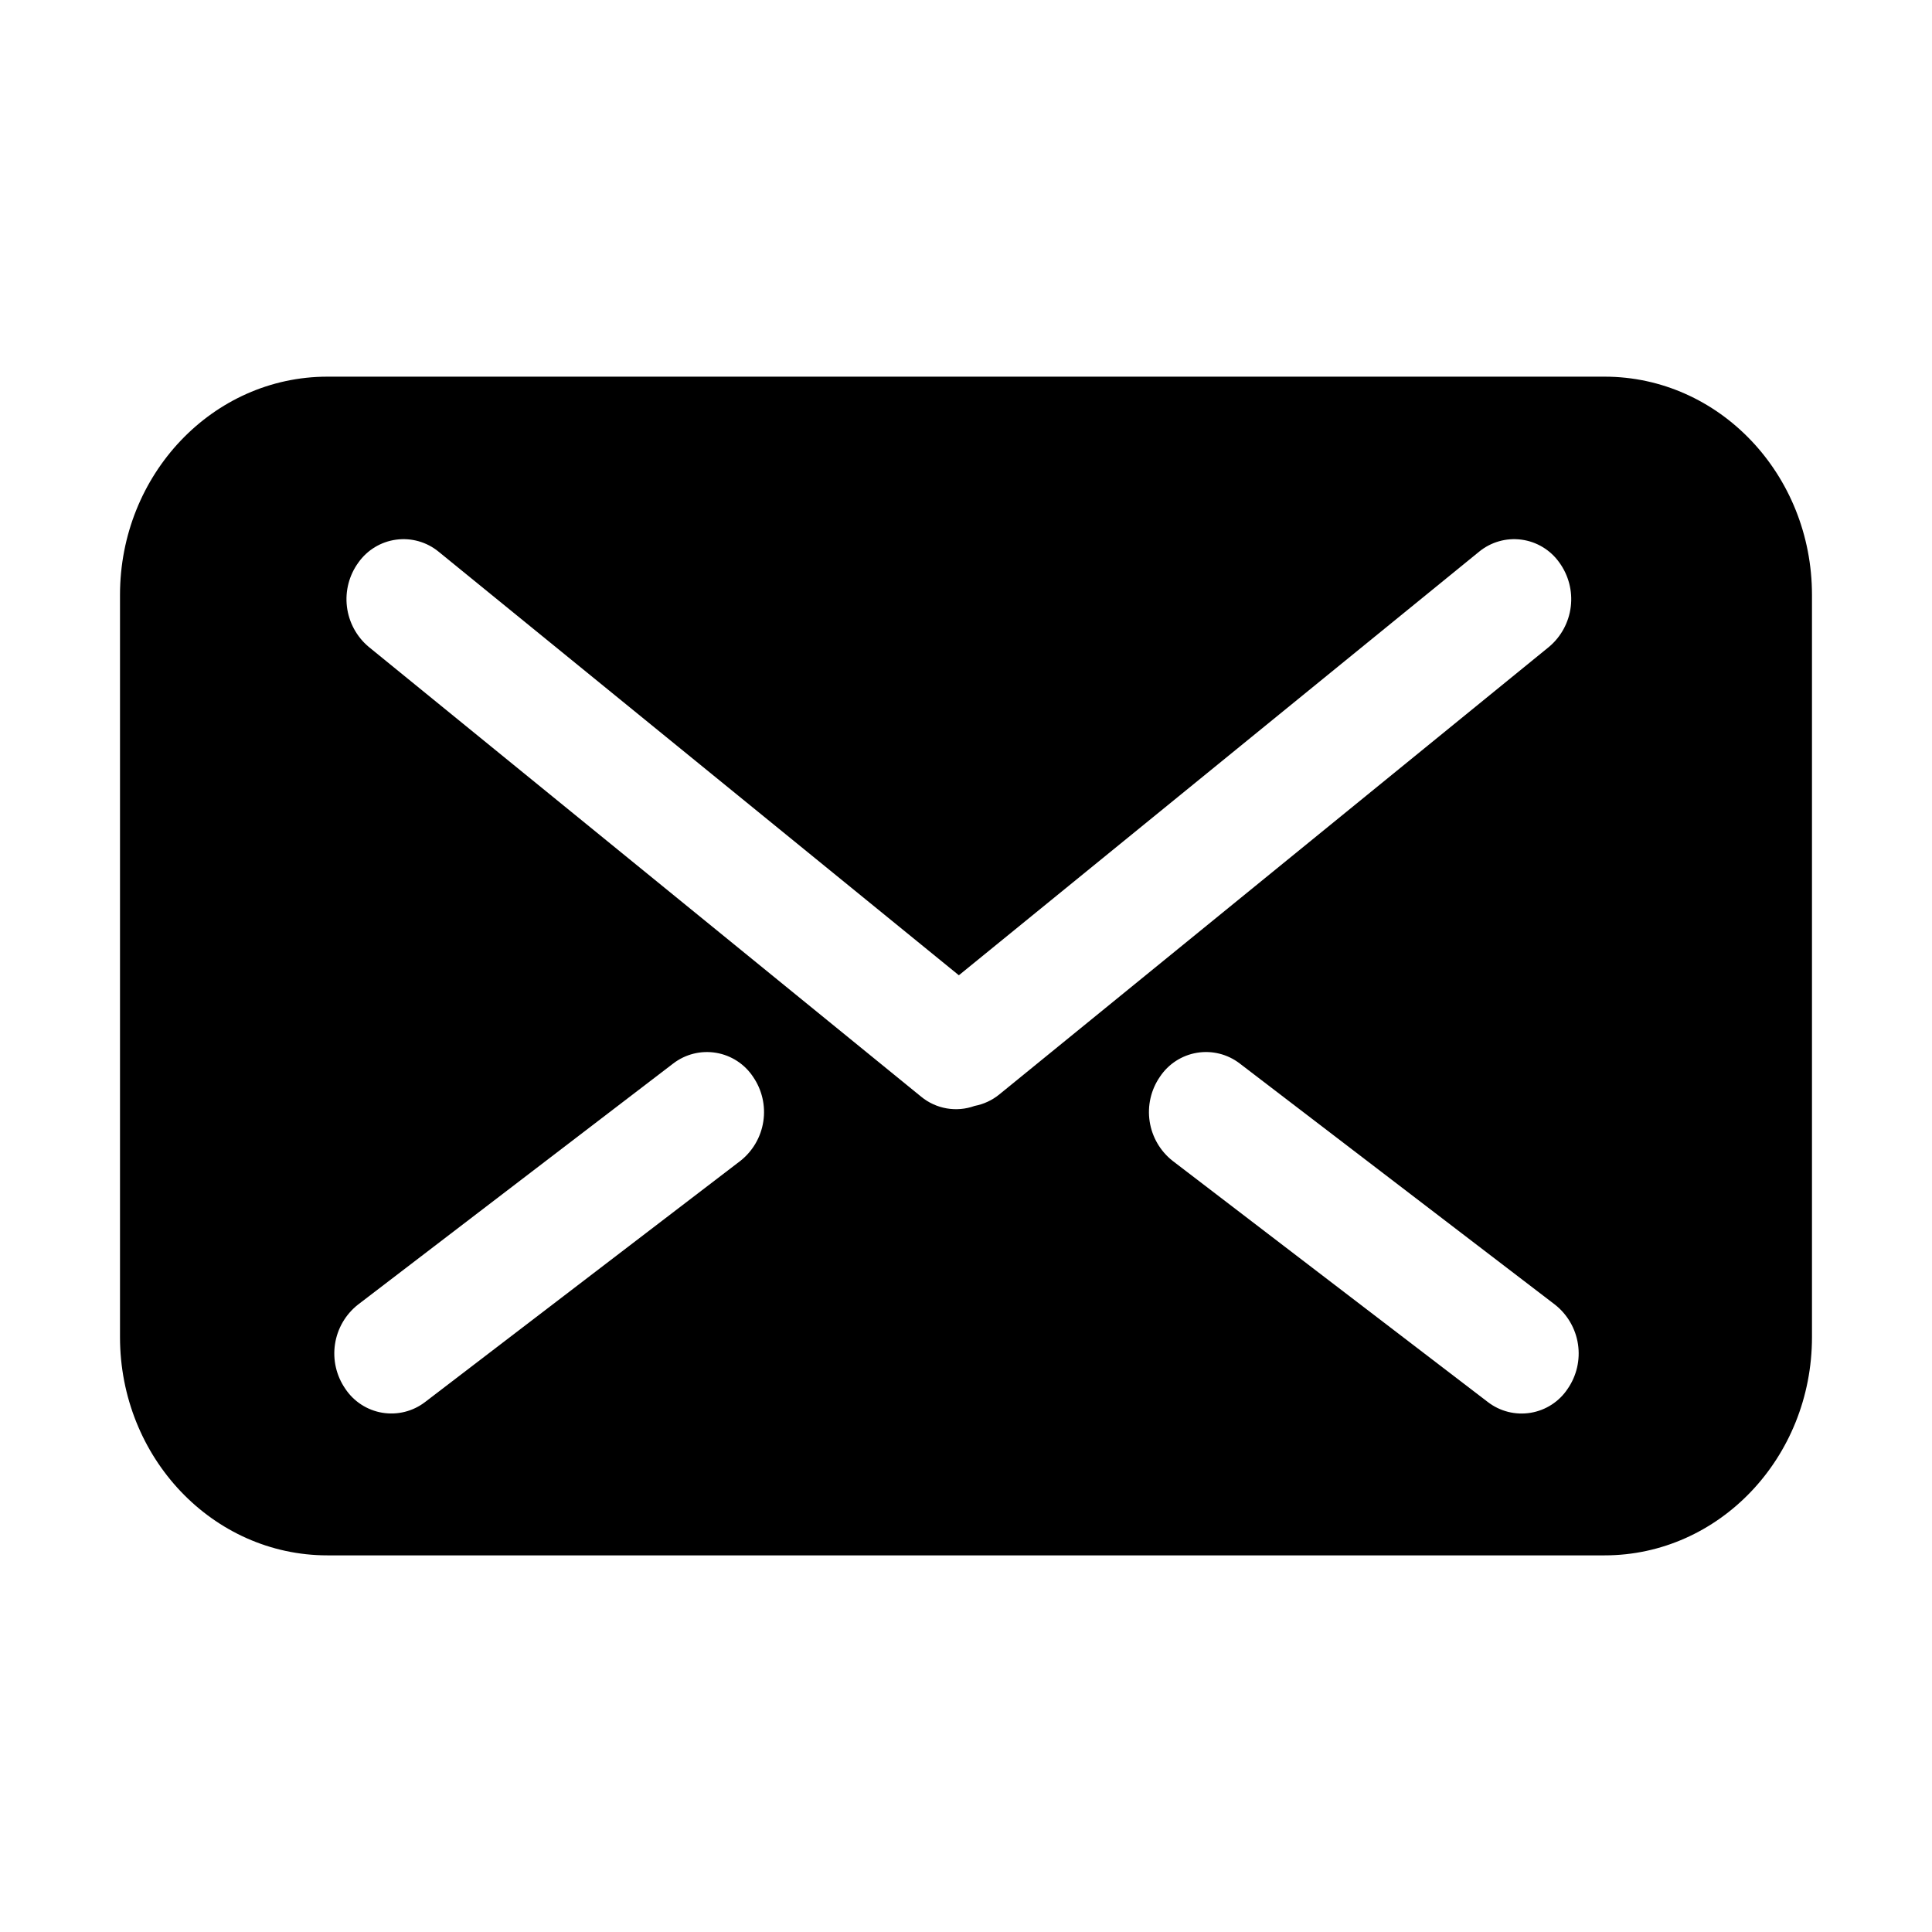 <?xml version="1.0" encoding="UTF-8"?>
<!-- The Best Svg Icon site in the world: iconSvg.co, Visit us! https://iconsvg.co -->
<svg fill="#000000" width="800px" height="800px" version="1.1" viewBox="144 144 512 512" xmlns="http://www.w3.org/2000/svg">
 <path d="m569.22 243.82h-338.45c-30.359 0-54.969 25.898-54.969 57.844v196.68c0 31.949 24.609 57.844 54.969 57.844h338.45c30.359 0 54.973-25.895 54.973-57.844v-196.68c0-31.945-24.613-57.844-54.973-57.844zm-228.98 207.8-83.582 63.93c-3.227 2.481-7.336 3.508-11.348 2.84-4.012-0.672-7.566-2.977-9.812-6.367-2.371-3.445-3.344-7.66-2.723-11.793 0.621-4.133 2.789-7.875 6.066-10.469l83.57-63.922c3.227-2.477 7.336-3.508 11.348-2.836 4.012 0.668 7.566 2.973 9.812 6.363 2.371 3.441 3.344 7.656 2.723 11.785-0.617 4.133-2.785 7.875-6.055 10.469zm62.059-14.547v0.004c-4.828 1.75-10.227 0.82-14.188-2.449l-146.41-119.21c-3.199-2.691-5.258-6.496-5.762-10.645-0.504-4.152 0.586-8.336 3.051-11.715 2.352-3.312 5.973-5.504 10-6.043 4.031-0.543 8.102 0.613 11.246 3.191l137.87 112.25 137.87-112.25c3.141-2.578 7.215-3.734 11.242-3.191 4.027 0.539 7.652 2.731 10.004 6.043 2.461 3.379 3.551 7.562 3.047 11.715-0.504 4.148-2.559 7.953-5.758 10.645l-145.75 118.67c-1.875 1.512-4.094 2.539-6.461 2.988zm157.16 74.961c-2.242 3.391-5.797 5.699-9.812 6.367-4.012 0.668-8.121-0.359-11.348-2.844l-83.57-63.938c-3.277-2.594-5.445-6.336-6.066-10.469-0.621-4.133 0.352-8.348 2.723-11.789 2.246-3.391 5.801-5.695 9.812-6.363 4.012-0.668 8.121 0.359 11.344 2.836l83.574 63.934c3.277 2.598 5.445 6.34 6.066 10.473 0.621 4.133-0.352 8.348-2.723 11.793z"/>
</svg>